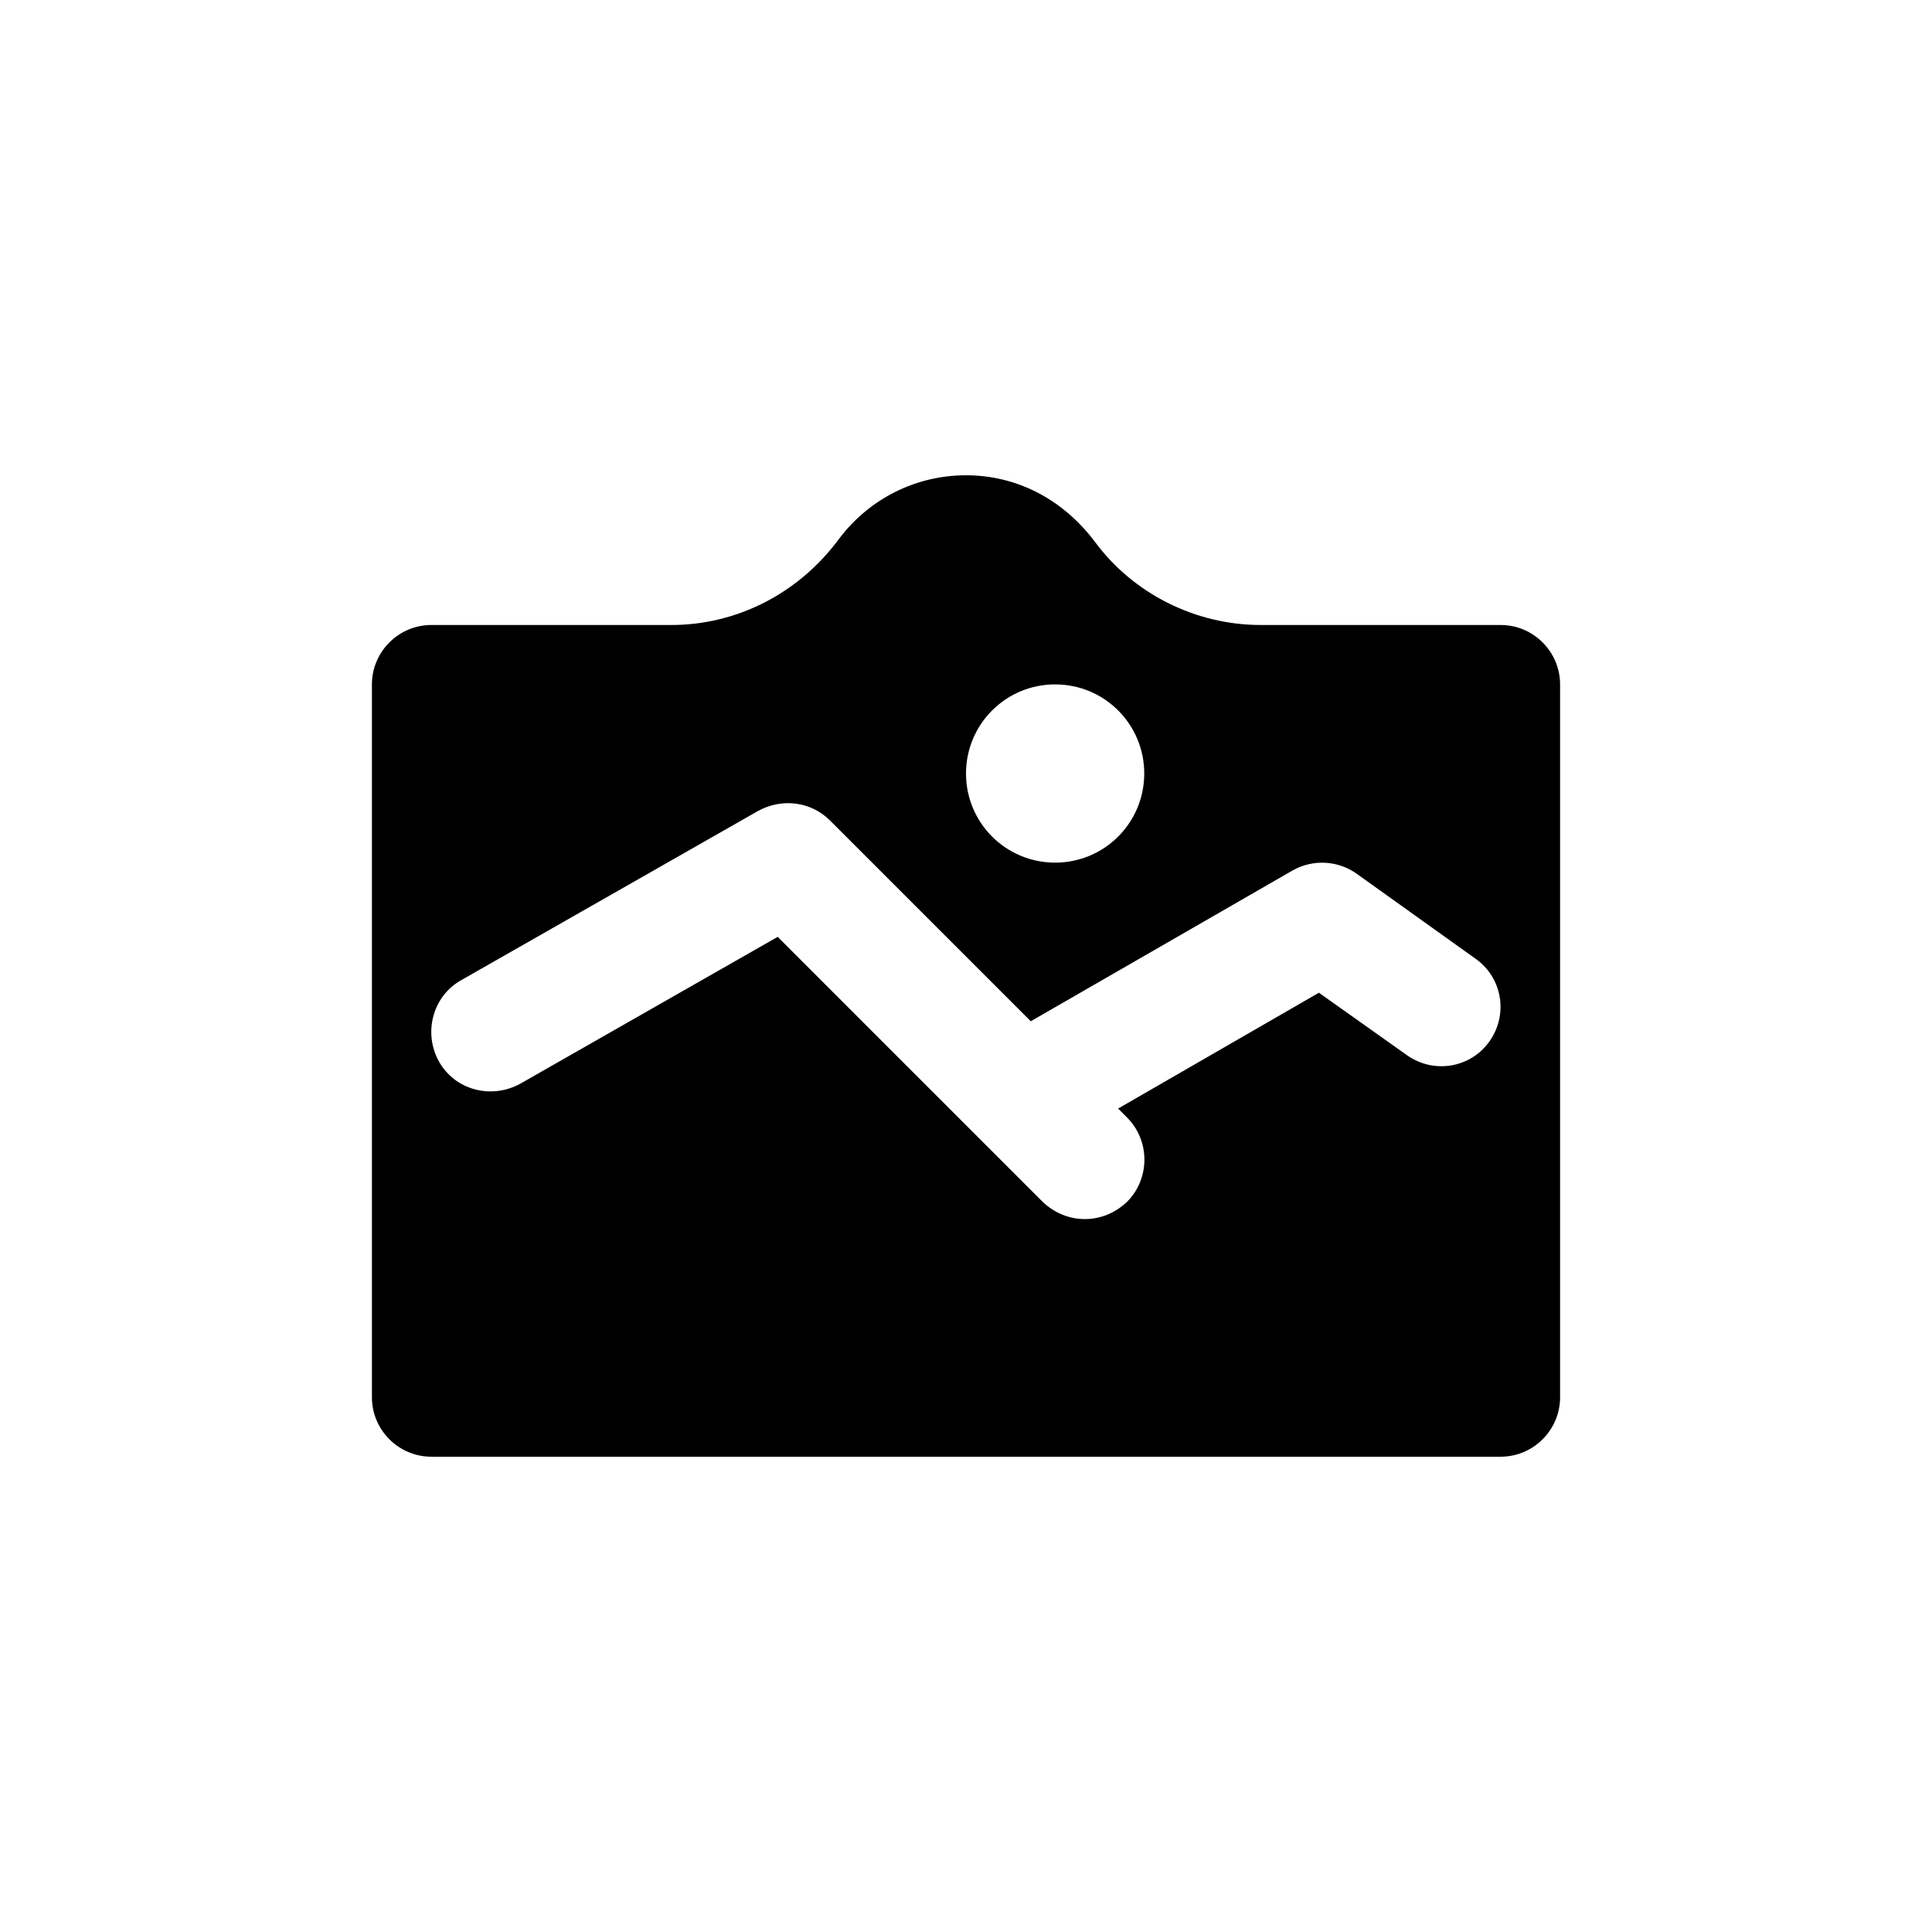 <?xml version="1.0" encoding="UTF-8"?>
<!-- Uploaded to: ICON Repo, www.svgrepo.com, Generator: ICON Repo Mixer Tools -->
<svg fill="#000000" width="800px" height="800px" version="1.1" viewBox="144 144 512 512" xmlns="http://www.w3.org/2000/svg">
 <path d="m541.7 309.63h-63.605c-17.16 0-33.691-8.188-43.926-22.043-8.66-11.492-20.941-17.633-34.164-17.633-13.227 0-25.504 6.141-33.535 16.688-10.863 14.801-27.395 22.988-44.555 22.988h-63.609c-8.66 0-15.742 7.086-15.742 15.742v188.93c0 8.66 7.086 15.742 15.742 15.742h283.39c8.66 0 15.742-7.086 15.742-15.742v-188.93c0-8.66-7.082-15.742-15.742-15.742zm-118.08 15.742c13.066 0 23.617 10.547 23.617 23.617 0 13.066-10.547 23.617-23.617 23.617-13.066 0-23.617-10.551-23.617-23.617 0.004-13.066 10.551-23.617 23.617-23.617zm115.09 94.621c-5.039 7.086-14.801 8.66-21.883 3.621l-23.301-16.531-53.215 30.699 2.363 2.359c6.141 6.141 6.141 16.219 0 22.355-3.152 2.996-7.086 4.57-11.18 4.57s-8.031-1.574-11.18-4.566l-70.219-70.219-68.172 38.891c-7.715 4.25-17.316 1.73-21.57-5.824-4.25-7.559-1.73-17.32 5.828-21.57l78.719-44.871c6.297-3.465 14.012-2.519 19.051 2.519l53.215 53.215 69.43-39.988c5.352-2.992 11.965-2.676 17.004 0.945l31.488 22.516c7.086 5.035 8.66 14.797 3.621 21.879z"/>
</svg>